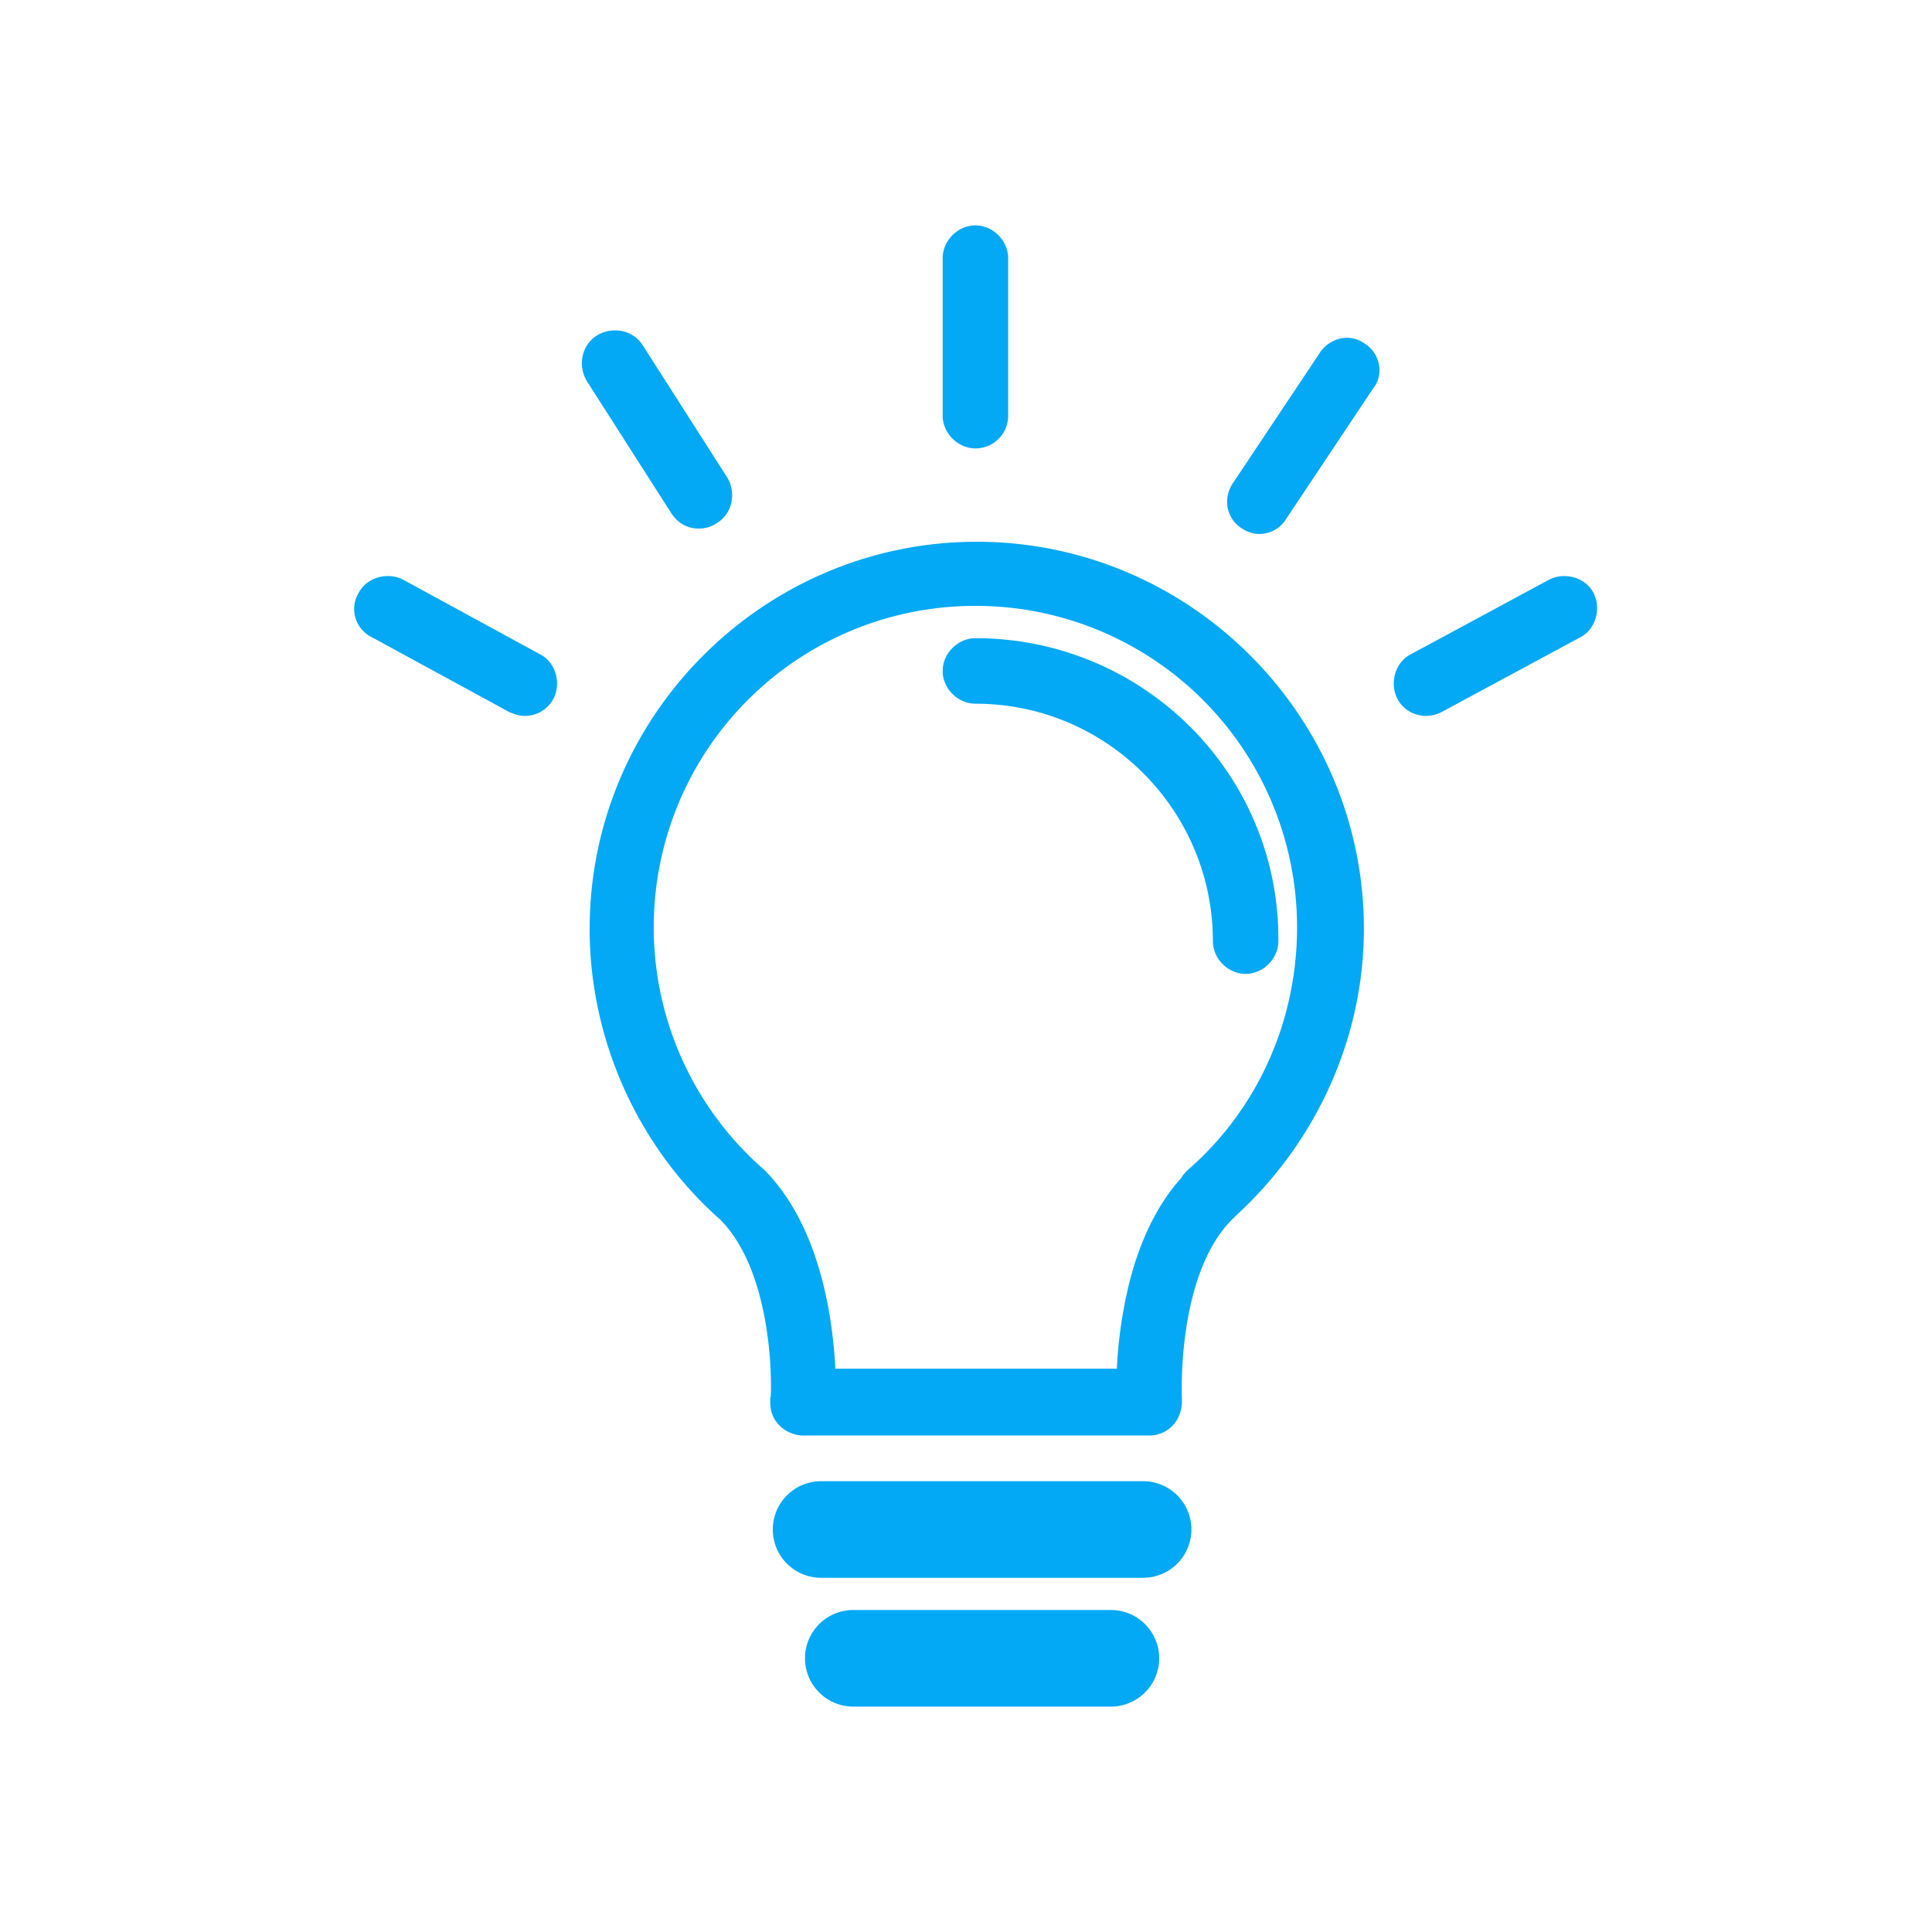 <svg width="60" height="60" fill="none" xmlns="http://www.w3.org/2000/svg"><path fill-rule="evenodd" clip-rule="evenodd" d="M30.292 13.925a1.01 1.01 0 001.017-1.017V8.017c0-.545-.472-1.017-1.017-1.017-.545 0-1.017.472-1.017 1.017v4.891c0 .545.472 1.017 1.017 1.017zm12.065 14.922c0 3.374-1.47 6.614-3.972 8.904l-.122.122c-.856.856-1.256 2.229-1.433 3.441a12.553 12.553 0 00-.124 2.187v.02c0 .281-.109.572-.298.761a1.002 1.002 0 01-.718.299H24.937c-.247 0-.535-.116-.718-.299-.24-.24-.299-.495-.299-.76v-.124l.015-.015.003-.062c.005-.11.007-.269.004-.467a11.867 11.867 0 00-.13-1.539c-.18-1.208-.59-2.578-1.442-3.436-2.548-2.25-4.058-5.575-4.058-9.032 0-6.617 5.405-12.022 12.022-12.022 6.618 0 12.023 5.405 12.023 12.022zm-5.472 7.49l-.008.007-.01.01-.003.003a1.373 1.373 0 00-.092.1.671.671 0 00-.08.118c-.843.93-1.334 2.133-1.62 3.262a13.868 13.868 0 00-.387 2.668h-8.743c-.035-.707-.135-1.7-.404-2.738-.307-1.186-.842-2.454-1.778-3.413l-.009-.008-.009-.009a9.977 9.977 0 01-3.439-7.532 9.976 9.976 0 019.99-9.989 9.976 9.976 0 019.988 9.99c0 2.908-1.229 5.65-3.396 7.531zM30.292 19.82c-.545 0-1.017.472-1.017 1.017 0 .545.472 1.017 1.017 1.017 4.092 0 7.375 3.322 7.375 7.374 0 .545.471 1.017 1.017 1.017.544 0 1.016-.471 1.017-1.015.042-5.187-4.185-9.41-9.409-9.41zm10.72-8.899l-2.7 4.05c-.346.47-.237 1.13.25 1.437.166.11.348.174.543.174.36 0 .665-.182.844-.476l2.686-4.029c.363-.442.227-1.097-.24-1.397-.494-.363-1.096-.161-1.384.241zm-19.28 5.493a.979.979 0 00.543-.175c.488-.308.591-.96.302-1.423l-2.615-4.091c-.308-.49-.962-.594-1.425-.305-.491.307-.596.962-.306 1.425l2.616 4.093.003.005a1.235 1.235 0 00.166.2.968.968 0 00.716.271zm-4.538 5.274c.232-.466.075-1.116-.425-1.37L12.515 18l-.01-.005c-.463-.231-1.11-.076-1.366.417a.973.973 0 00.424 1.385l4.272 2.327.026.008.049.018a.996.996 0 001.284-.463zm32.3-3.262c-.252-.504-.905-.663-1.373-.43l-4.305 2.322c-.5.253-.658.904-.425 1.37.184.368.55.545.9.545.187 0 .36-.06.472-.116l4.306-2.321c.5-.254.658-.905.425-1.37zM24 47.5a1.5 1.5 0 011.5-1.5h10a1.5 1.5 0 010 3h-10a1.5 1.5 0 01-1.5-1.5zm2.5 2.5a1.5 1.5 0 000 3h8a1.5 1.5 0 000-3h-8z" fill="#03A9F4"/></svg>